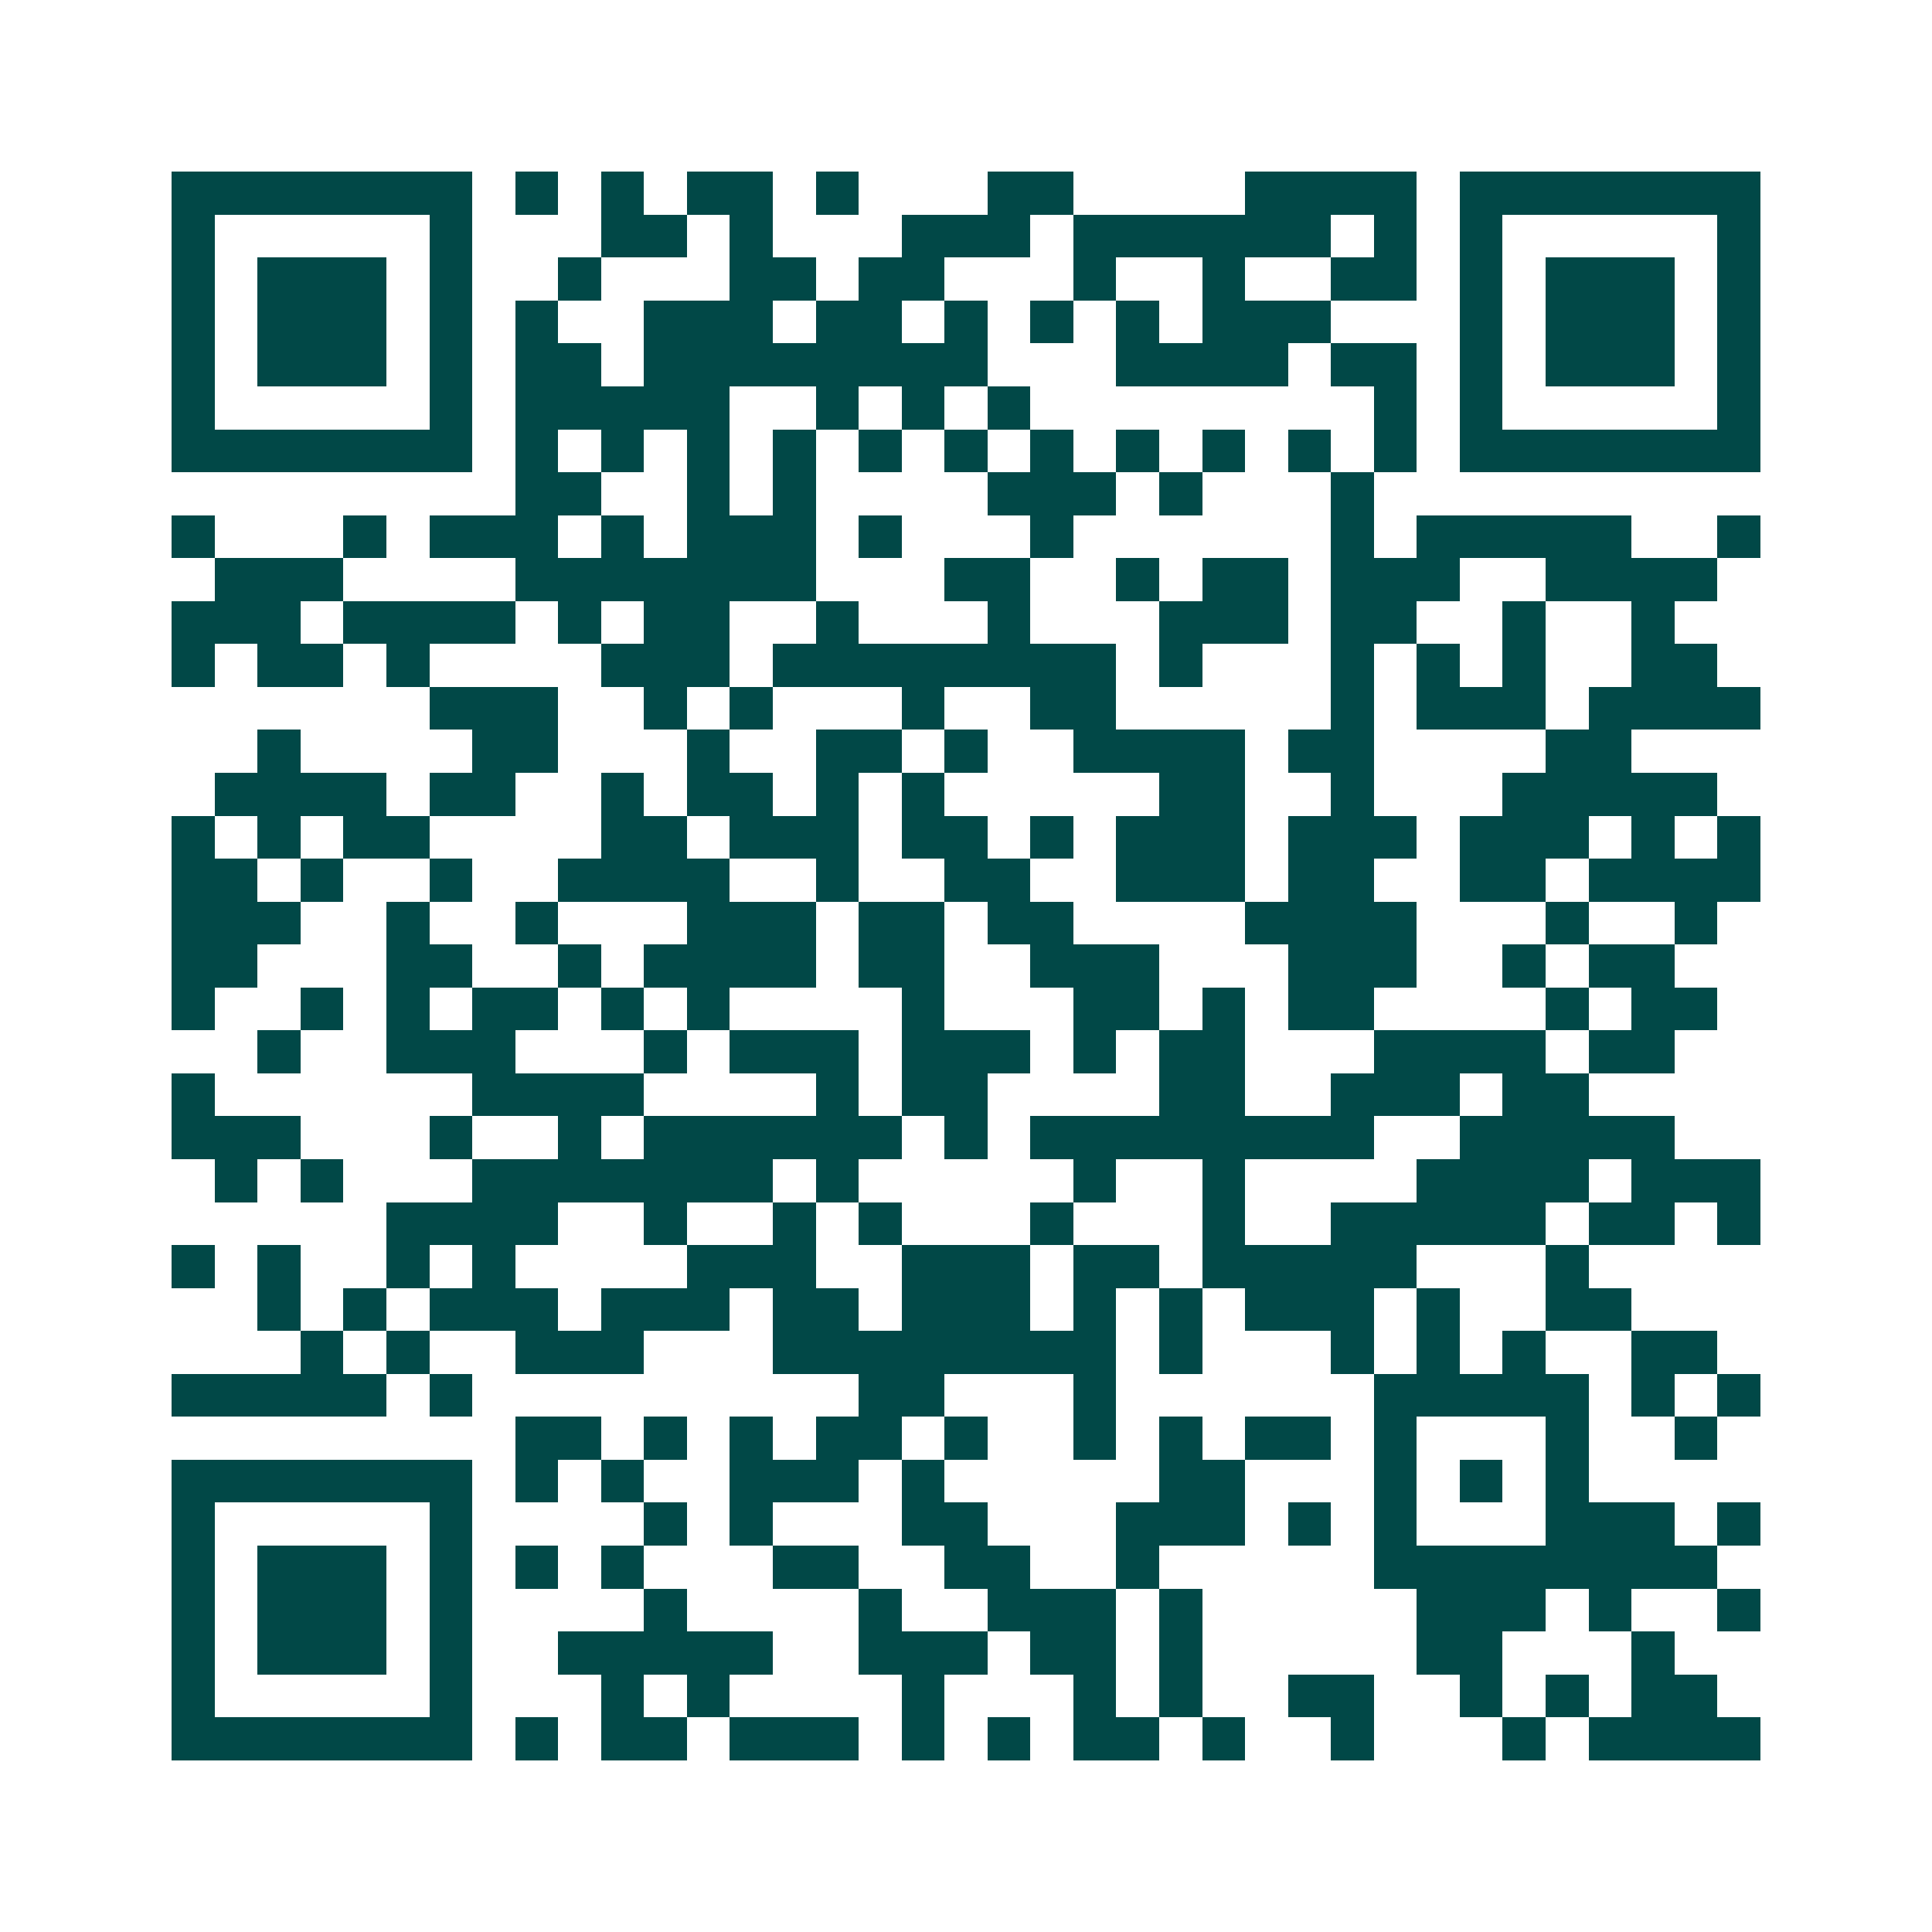 <svg xmlns="http://www.w3.org/2000/svg" width="200" height="200" viewBox="0 0 45 45" shape-rendering="crispEdges"><path fill="#ffffff" d="M0 0h45v45H0z"/><path stroke="#014847" d="M4 4.5h7m1 0h1m1 0h1m1 0h2m1 0h1m3 0h2m4 0h4m1 0h7M4 5.5h1m5 0h1m3 0h2m1 0h1m3 0h3m1 0h6m1 0h1m1 0h1m5 0h1M4 6.5h1m1 0h3m1 0h1m2 0h1m3 0h2m1 0h2m3 0h1m2 0h1m2 0h2m1 0h1m1 0h3m1 0h1M4 7.5h1m1 0h3m1 0h1m1 0h1m2 0h3m1 0h2m1 0h1m1 0h1m1 0h1m1 0h3m3 0h1m1 0h3m1 0h1M4 8.5h1m1 0h3m1 0h1m1 0h2m1 0h8m3 0h4m1 0h2m1 0h1m1 0h3m1 0h1M4 9.5h1m5 0h1m1 0h5m2 0h1m1 0h1m1 0h1m8 0h1m1 0h1m5 0h1M4 10.5h7m1 0h1m1 0h1m1 0h1m1 0h1m1 0h1m1 0h1m1 0h1m1 0h1m1 0h1m1 0h1m1 0h1m1 0h7M12 11.5h2m2 0h1m1 0h1m4 0h3m1 0h1m3 0h1M4 12.5h1m3 0h1m1 0h3m1 0h1m1 0h3m1 0h1m3 0h1m6 0h1m1 0h5m2 0h1M5 13.5h3m4 0h7m3 0h2m2 0h1m1 0h2m1 0h3m2 0h4M4 14.5h3m1 0h4m1 0h1m1 0h2m2 0h1m3 0h1m3 0h3m1 0h2m2 0h1m2 0h1M4 15.5h1m1 0h2m1 0h1m4 0h3m1 0h8m1 0h1m3 0h1m1 0h1m1 0h1m2 0h2M10 16.5h3m2 0h1m1 0h1m3 0h1m2 0h2m5 0h1m1 0h3m1 0h4M6 17.5h1m4 0h2m3 0h1m2 0h2m1 0h1m2 0h4m1 0h2m4 0h2M5 18.5h4m1 0h2m2 0h1m1 0h2m1 0h1m1 0h1m5 0h2m2 0h1m3 0h5M4 19.5h1m1 0h1m1 0h2m4 0h2m1 0h3m1 0h2m1 0h1m1 0h3m1 0h3m1 0h3m1 0h1m1 0h1M4 20.5h2m1 0h1m2 0h1m2 0h4m2 0h1m2 0h2m2 0h3m1 0h2m2 0h2m1 0h4M4 21.5h3m2 0h1m2 0h1m3 0h3m1 0h2m1 0h2m4 0h4m3 0h1m2 0h1M4 22.5h2m3 0h2m2 0h1m1 0h4m1 0h2m2 0h3m3 0h3m2 0h1m1 0h2M4 23.5h1m2 0h1m1 0h1m1 0h2m1 0h1m1 0h1m4 0h1m3 0h2m1 0h1m1 0h2m4 0h1m1 0h2M6 24.5h1m2 0h3m3 0h1m1 0h3m1 0h3m1 0h1m1 0h2m3 0h4m1 0h2M4 25.5h1m6 0h4m4 0h1m1 0h2m4 0h2m2 0h3m1 0h2M4 26.5h3m3 0h1m2 0h1m1 0h6m1 0h1m1 0h8m2 0h5M5 27.5h1m1 0h1m3 0h7m1 0h1m5 0h1m2 0h1m4 0h4m1 0h3M9 28.5h4m2 0h1m2 0h1m1 0h1m3 0h1m3 0h1m2 0h5m1 0h2m1 0h1M4 29.5h1m1 0h1m2 0h1m1 0h1m4 0h3m2 0h3m1 0h2m1 0h5m3 0h1M6 30.5h1m1 0h1m1 0h3m1 0h3m1 0h2m1 0h3m1 0h1m1 0h1m1 0h3m1 0h1m2 0h2M7 31.5h1m1 0h1m2 0h3m3 0h8m1 0h1m3 0h1m1 0h1m1 0h1m2 0h2M4 32.5h5m1 0h1m9 0h2m3 0h1m6 0h5m1 0h1m1 0h1M12 33.5h2m1 0h1m1 0h1m1 0h2m1 0h1m2 0h1m1 0h1m1 0h2m1 0h1m3 0h1m2 0h1M4 34.5h7m1 0h1m1 0h1m2 0h3m1 0h1m5 0h2m3 0h1m1 0h1m1 0h1M4 35.5h1m5 0h1m4 0h1m1 0h1m3 0h2m3 0h3m1 0h1m1 0h1m3 0h3m1 0h1M4 36.5h1m1 0h3m1 0h1m1 0h1m1 0h1m3 0h2m2 0h2m2 0h1m5 0h8M4 37.5h1m1 0h3m1 0h1m4 0h1m4 0h1m2 0h3m1 0h1m5 0h3m1 0h1m2 0h1M4 38.5h1m1 0h3m1 0h1m2 0h5m2 0h3m1 0h2m1 0h1m5 0h2m3 0h1M4 39.5h1m5 0h1m3 0h1m1 0h1m4 0h1m3 0h1m1 0h1m2 0h2m2 0h1m1 0h1m1 0h2M4 40.5h7m1 0h1m1 0h2m1 0h3m1 0h1m1 0h1m1 0h2m1 0h1m2 0h1m3 0h1m1 0h4"/></svg>
